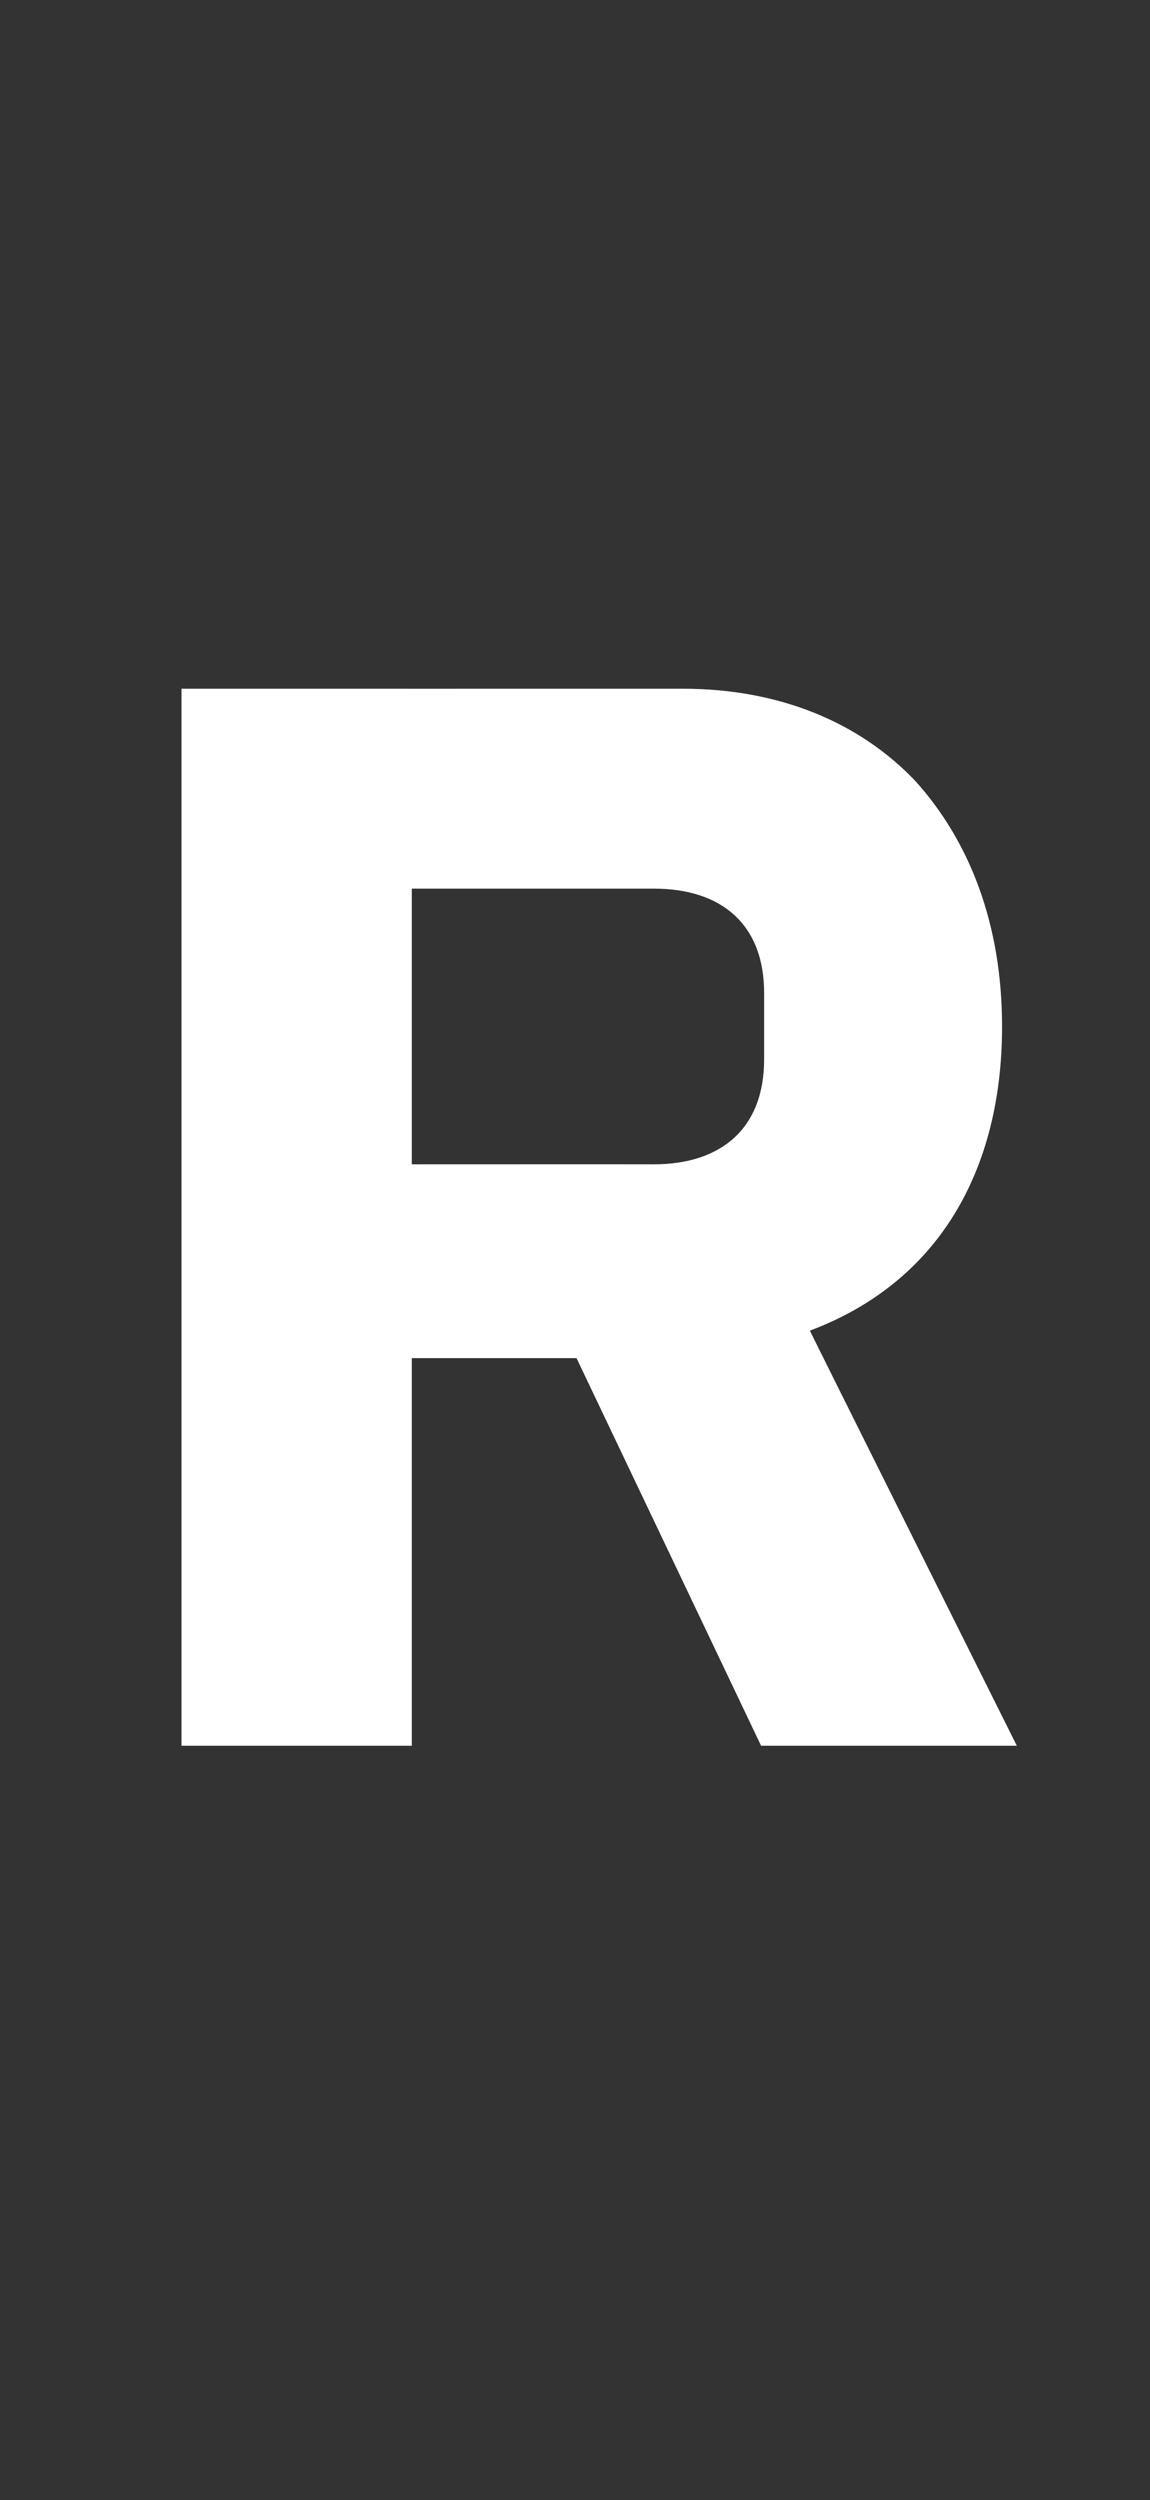 <?xml version="1.0" standalone="no"?><!DOCTYPE svg PUBLIC "-//W3C//DTD SVG 1.1//EN" "http://www.w3.org/Graphics/SVG/1.1/DTD/svg11.dtd"><svg xmlns="http://www.w3.org/2000/svg" version="1.1" width="226.2px" height="491.5px" viewBox="0 -111 226.2 491.5" style="top:-111px"><rect x="0" y="-111" width="226.2" height="491.5" fill="#333333" stroke="none"/>  <desc>R</desc>  <defs/>  <g id="Polygon117754">    <path d="M 81 156 L 113.4 156 L 149.7 232.2 L 200 232.2 C 200 232.2 159.26 150.63 159.3 150.6 C 184.6 141.1 197.1 119.1 197.1 90.8 C 197.1 70.8 190.8 54.5 180.1 42.6 C 169.1 31 153.3 24.4 134.3 24.4 C 134.26 24.41 35.7 24.4 35.7 24.4 L 35.7 232.2 L 81 232.2 L 81 156 Z M 81 117.9 L 81 63.7 C 81 63.7 128.6 63.7 128.6 63.7 C 142 63.7 150.3 70.8 150.3 84.2 C 150.3 84.2 150.3 97.3 150.3 97.3 C 150.3 110.7 142 117.9 128.6 117.9 C 128.6 117.88 81 117.9 81 117.9 Z " stroke="none" fill="#fff"/>  </g></svg>